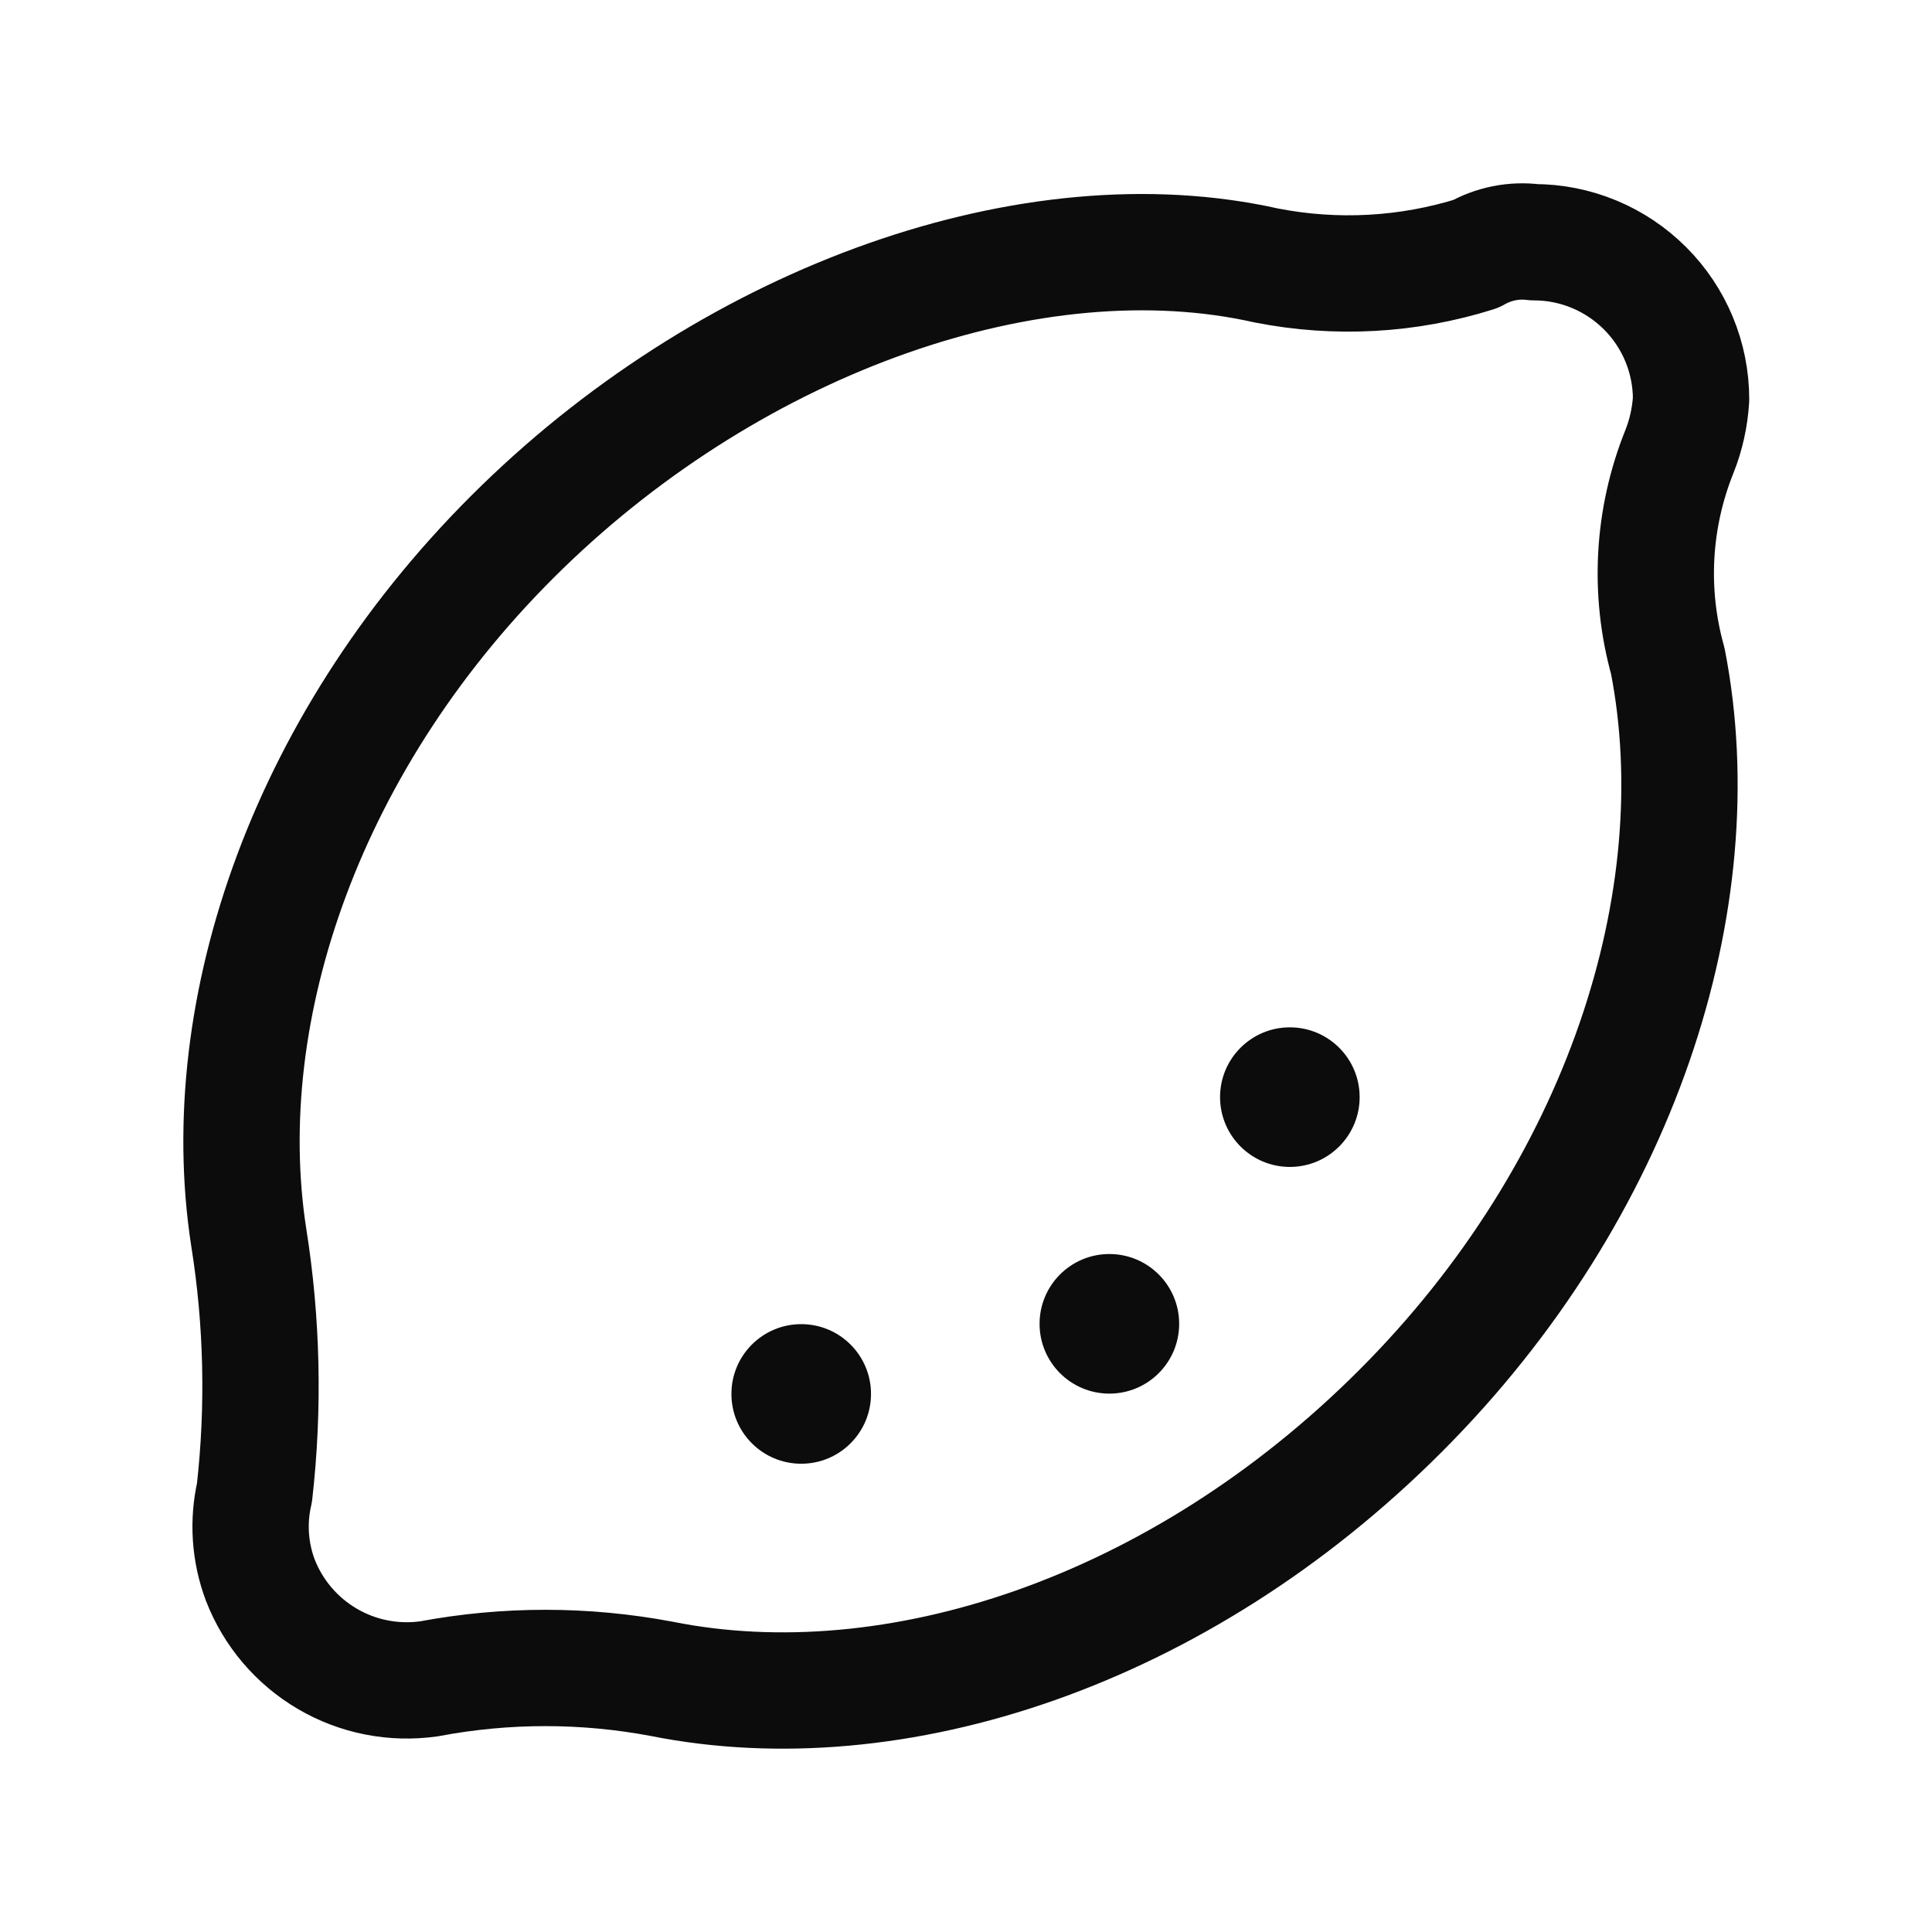 <svg width="24" height="24" viewBox="0 0 24 24" fill="none" xmlns="http://www.w3.org/2000/svg">
<path d="M20.862 5.61C20.529 6.438 20.478 7.352 20.718 8.211C21.296 11.174 20.14 14.786 17.394 17.531C14.649 20.277 11.108 21.433 8.219 20.855C7.264 20.675 6.284 20.675 5.329 20.855C4.892 20.917 4.447 20.83 4.067 20.607C3.686 20.384 3.392 20.038 3.233 19.627C3.103 19.28 3.078 18.903 3.161 18.543C3.281 17.485 3.257 16.415 3.089 15.364C2.655 12.546 3.811 9.15 6.485 6.55C9.158 3.949 12.842 2.648 15.732 3.298C16.598 3.468 17.492 3.419 18.333 3.154C18.552 3.028 18.806 2.977 19.056 3.009C19.573 3.009 20.069 3.215 20.435 3.581C20.801 3.946 21.007 4.443 21.007 4.96C20.993 5.183 20.945 5.403 20.862 5.61Z" stroke="#0C0C0C" stroke-width="1.445" stroke-linecap="round" stroke-linejoin="round"/>
<path d="M9.953 18.183C10.432 18.183 10.82 17.795 10.82 17.316C10.82 16.837 10.432 16.449 9.953 16.449C9.474 16.449 9.086 16.837 9.086 17.316C9.086 17.795 9.474 18.183 9.953 18.183Z" fill="#0C0C0C"/>
<path d="M13.781 17.312C14.26 17.312 14.648 16.924 14.648 16.445C14.648 15.966 14.26 15.578 13.781 15.578C13.302 15.578 12.914 15.966 12.914 16.445C12.914 16.924 13.302 17.312 13.781 17.312Z" fill="#0C0C0C"/>
<path d="M16.023 14.496C16.502 14.496 16.89 14.107 16.89 13.629C16.89 13.15 16.502 12.762 16.023 12.762C15.544 12.762 15.156 13.15 15.156 13.629C15.156 14.107 15.544 14.496 16.023 14.496Z" fill="#0C0C0C"/>
</svg>
